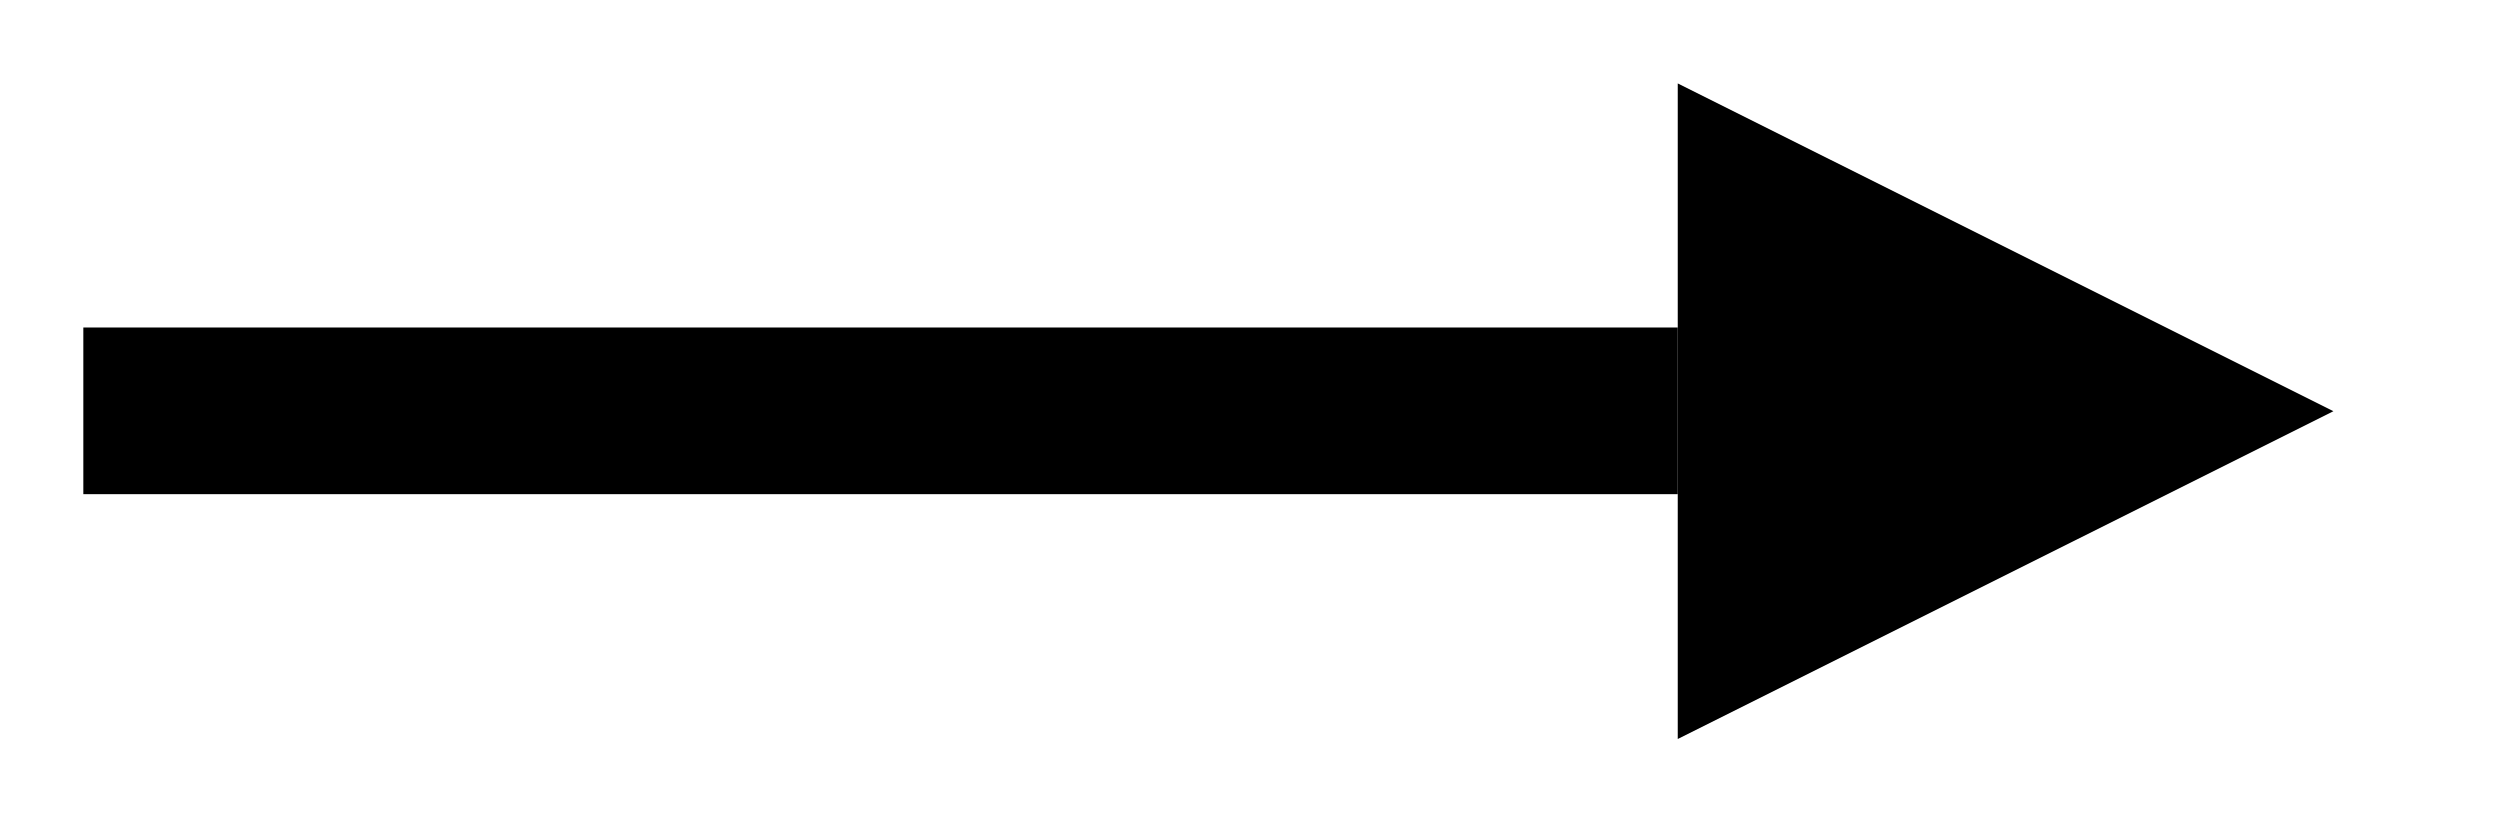 <?xml version="1.0" encoding="UTF-8" standalone="no"?>
<svg xmlns="http://www.w3.org/2000/svg" height="10px" width="30px" version="1.1" xmlns:xlink="http://www.w3.org/1999/xlink" viewBox="0 0 30 10">
 <desc>Created with Lunacy</desc>
 <g id="Group" transform="matrix(1 0 0 -1 1 8.867)">
  <path id="Triangle" d="m3.933 0l3.933 7.867h-7.867l3.933-7.867z" transform="matrix(1.1925e-8 1 -1 1.1925e-8 27 0)"/>
  <path id="Line" d="m0 0.737h19.133" transform="translate(0 3.2)" stroke="#000" stroke-width="2" fill="none"/>
 </g>
</svg>
